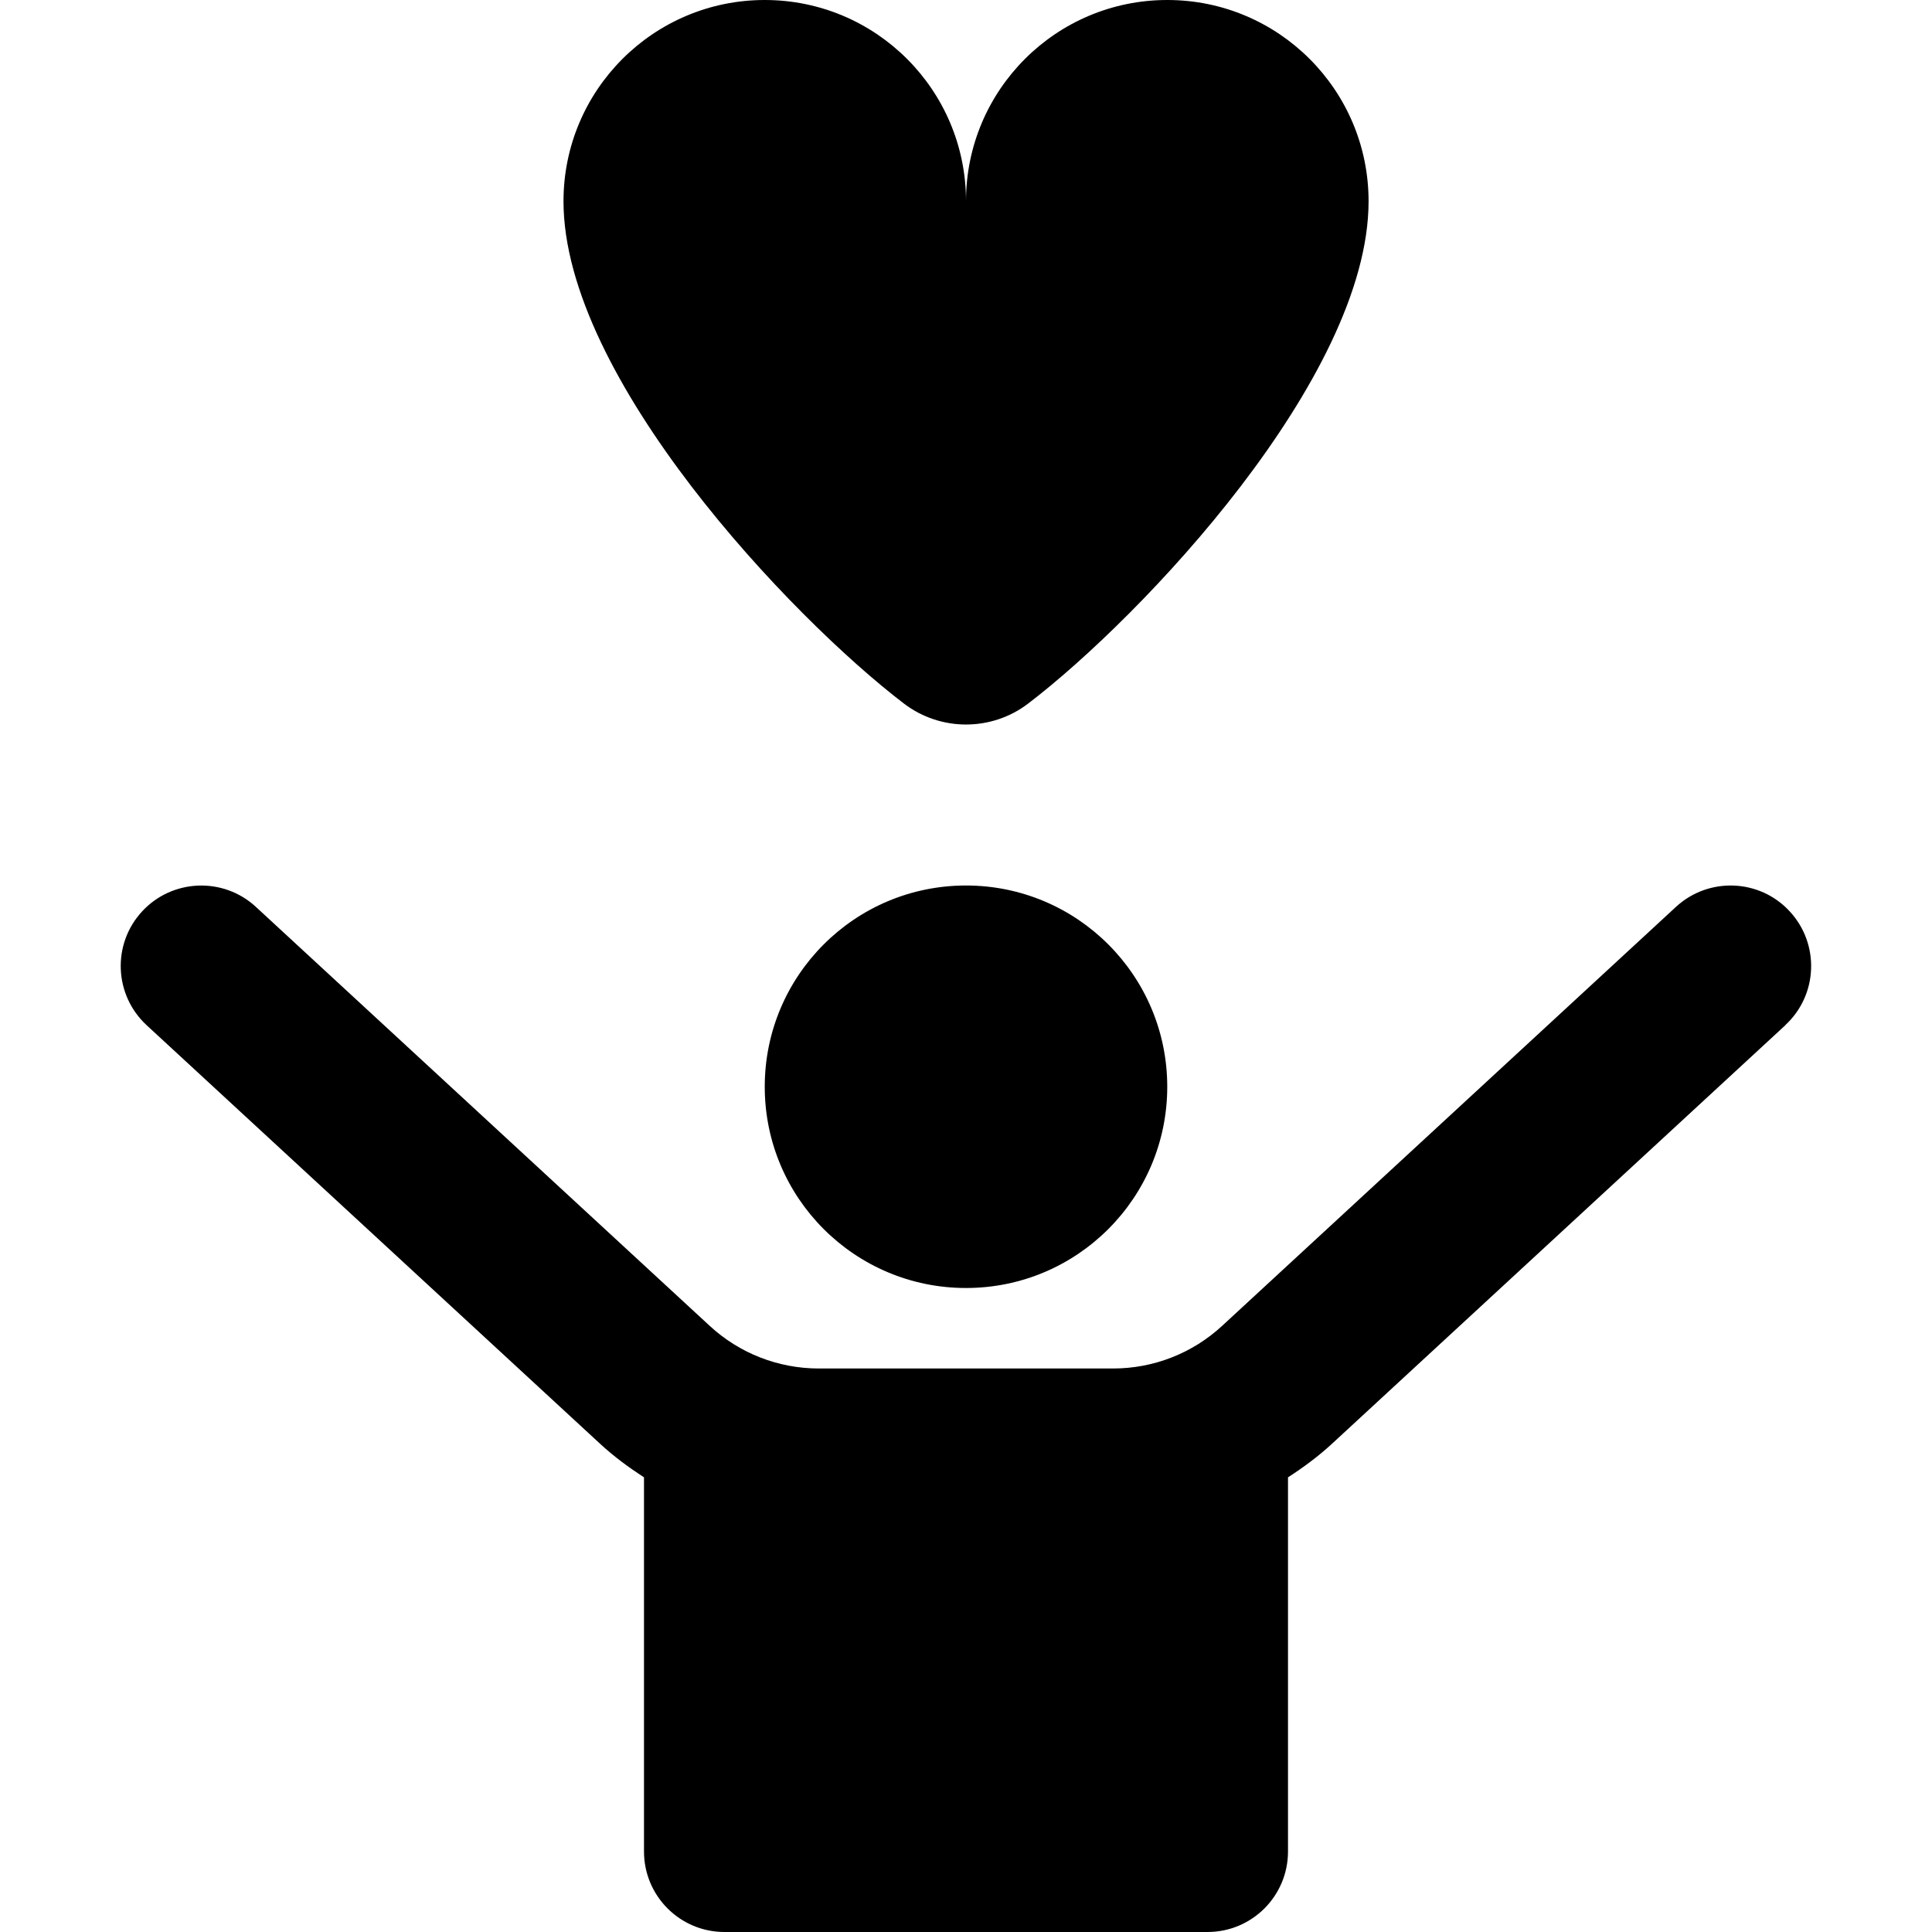 <?xml version="1.0" encoding="UTF-8"?>
<svg xmlns="http://www.w3.org/2000/svg" id="Layer_1" data-name="Layer 1" viewBox="0 0 24 24">
  <path d="m9.5,13.5c0-1.381,1.119-2.5,2.5-2.5s2.5,1.119,2.5,2.5-1.119,2.5-2.5,2.5-2.5-1.119-2.5-2.5Zm12.679-.765l-5.638,5.205c-.169.155-.352.29-.541.412v4.648c0,.552-.447,1-1,1h-6c-.553,0-1-.448-1-1v-4.648c-.189-.123-.372-.257-.54-.412L1.821,12.735c-.405-.375-.431-1.007-.056-1.413.374-.405,1.008-.431,1.413-.057l5.638,5.205c.37.342.853.53,1.356.53h3.654c.504,0,.986-.188,1.357-.531l5.637-5.204c.406-.374,1.04-.349,1.413.057.375.406.35,1.039-.056,1.413ZM14.5,0c-1.381,0-2.5,1.119-2.5,2.5,0-1.381-1.119-2.5-2.5-2.5s-2.5,1.119-2.5,2.5c0,2.193,2.826,5.169,4.229,6.24.455.347,1.088.347,1.543,0,1.403-1.07,4.229-4.047,4.229-6.24,0-1.381-1.119-2.5-2.5-2.5Z"/>
</svg>
